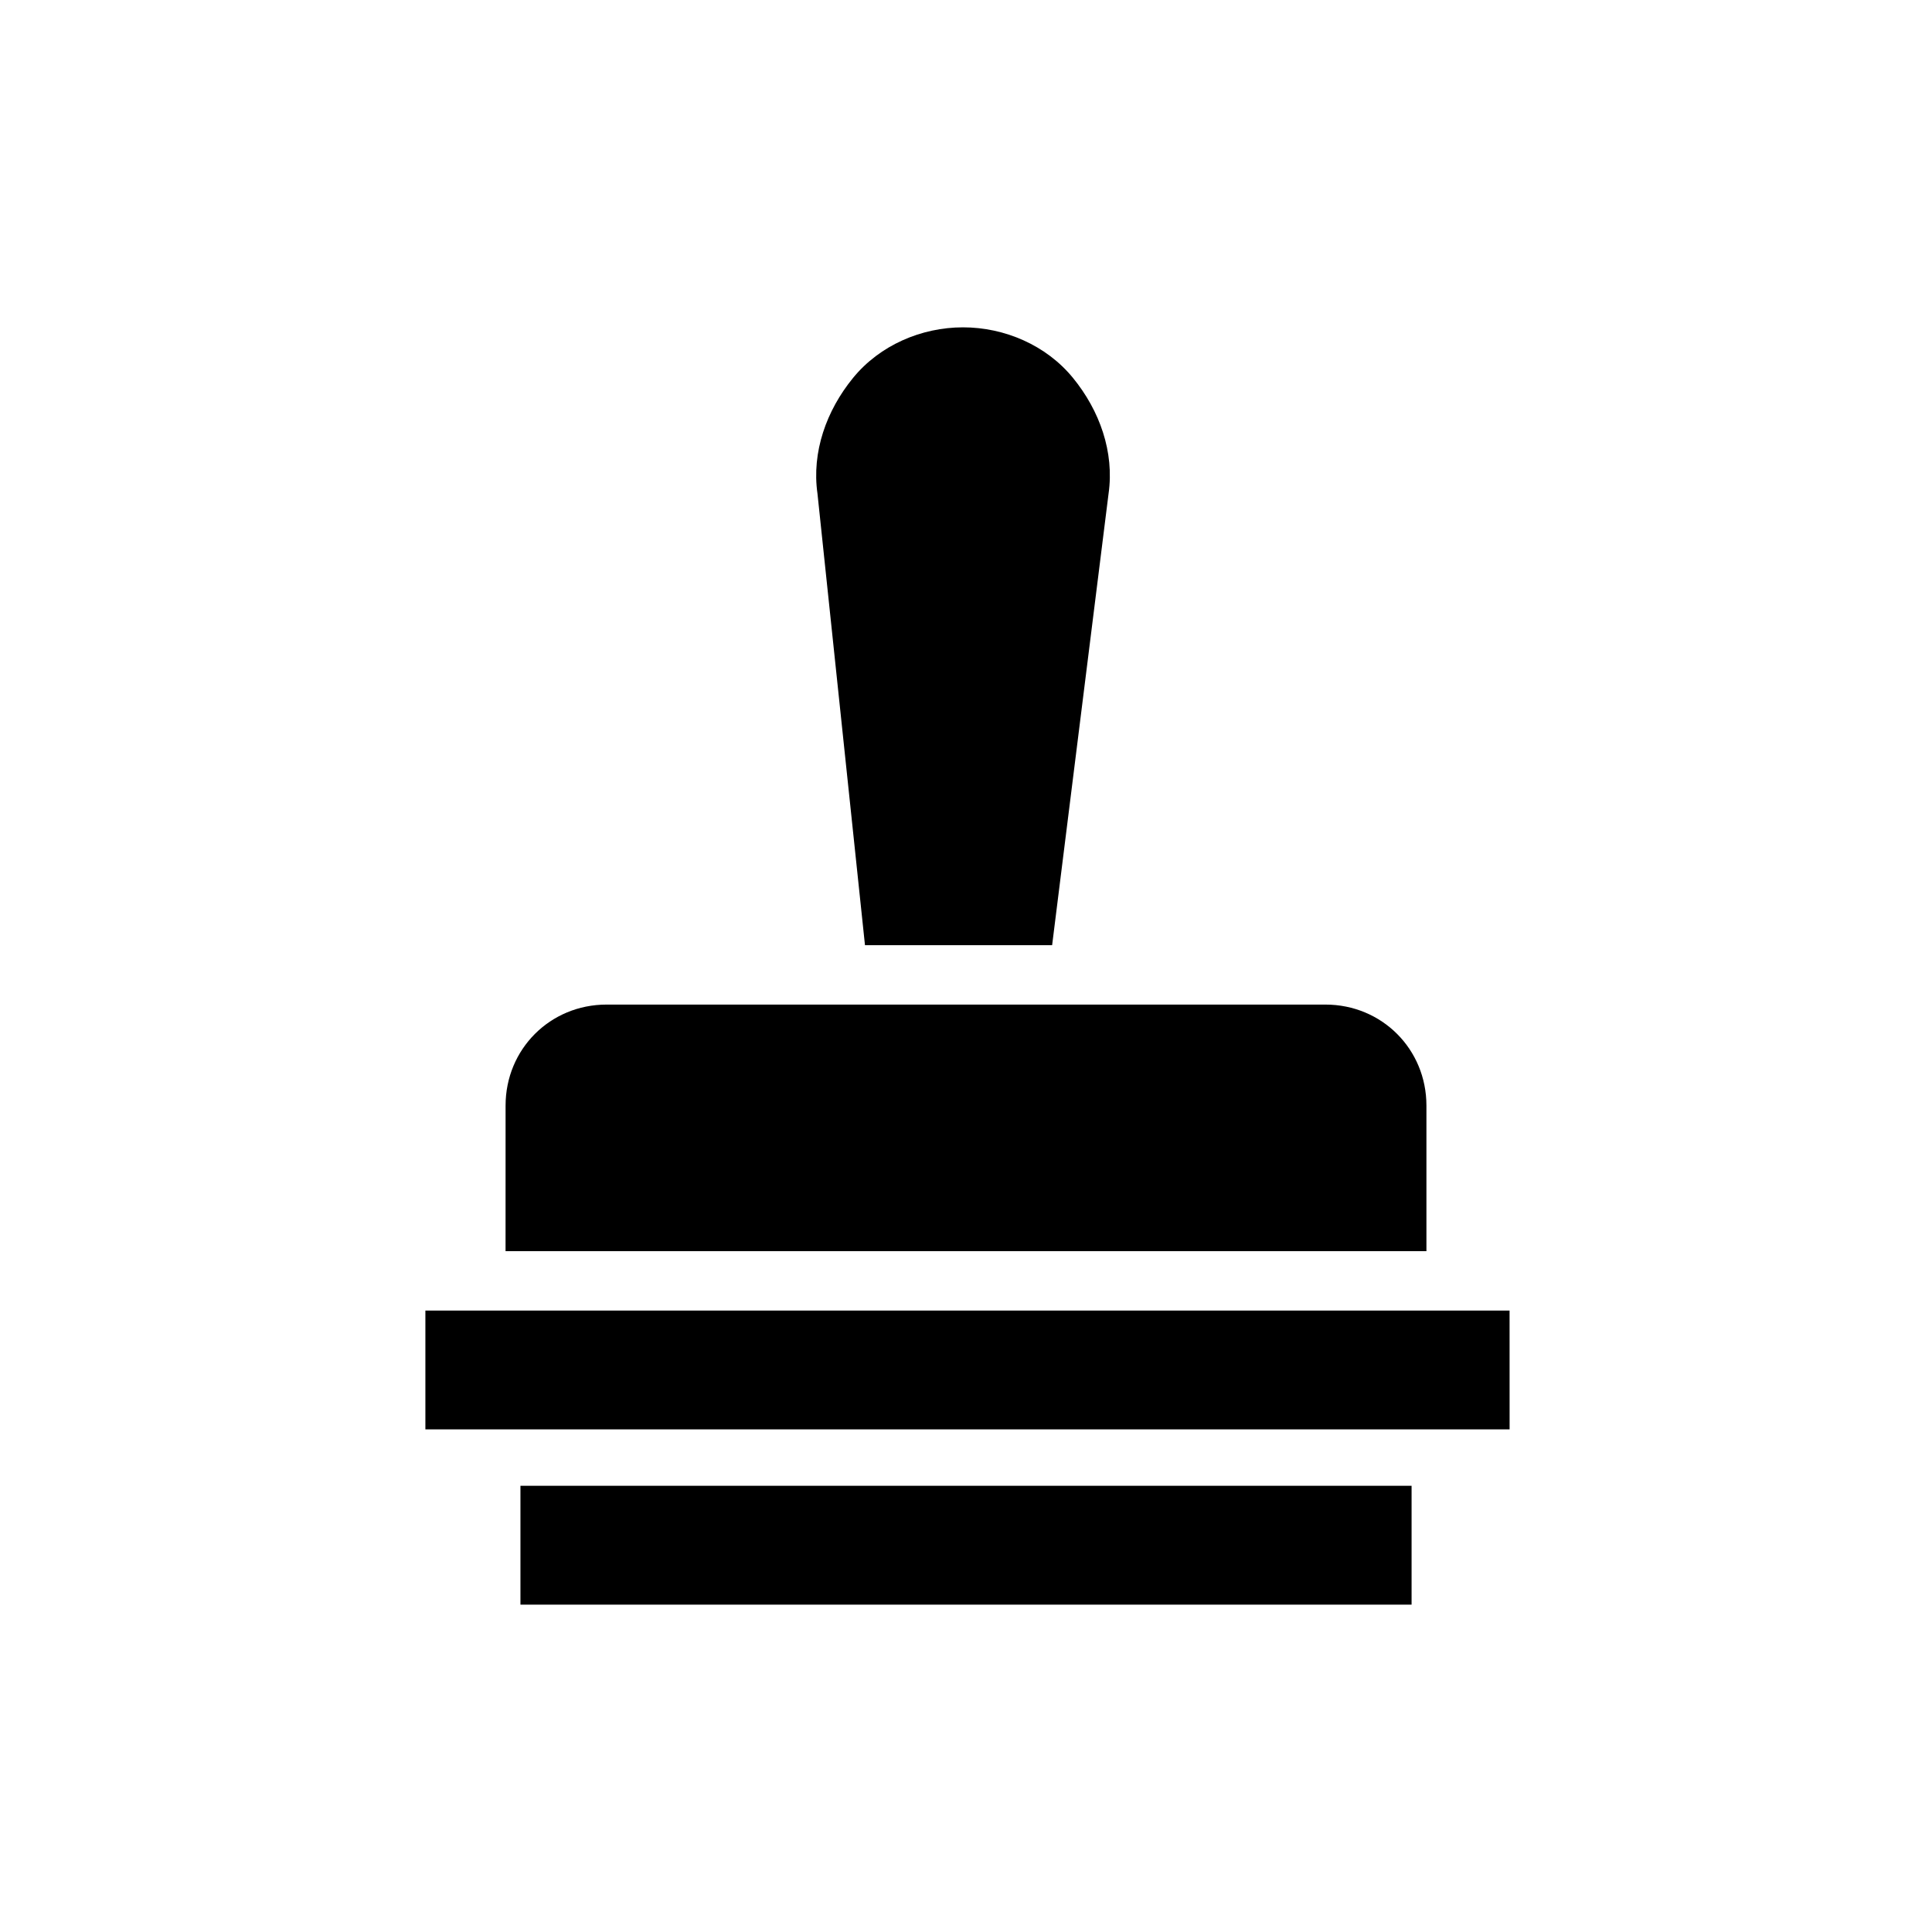 <?xml version="1.0" encoding="UTF-8"?>
<!-- Uploaded to: ICON Repo, www.svgrepo.com, Generator: ICON Repo Mixer Tools -->
<svg fill="#000000" width="800px" height="800px" version="1.1" viewBox="144 144 512 512" xmlns="http://www.w3.org/2000/svg">
 <path d="m360.64 274.83c-1.574-11.02 2.363-22.043 9.445-30.699 7.086-8.66 18.105-13.383 29.125-13.383s22.043 4.723 29.125 13.383c7.086 8.66 11.02 19.68 9.445 30.699l-14.957 119.66h-49.594zm-82.656 162.16c0-14.957 11.809-26.766 26.766-26.766h190.5c14.957 0 26.766 11.809 26.766 26.766v38.574h-244.04zm240.1 132.25h-236.16v-31.488h236.16zm25.977-46.445h-287.33v-31.488h287.32z"/>
</svg>
